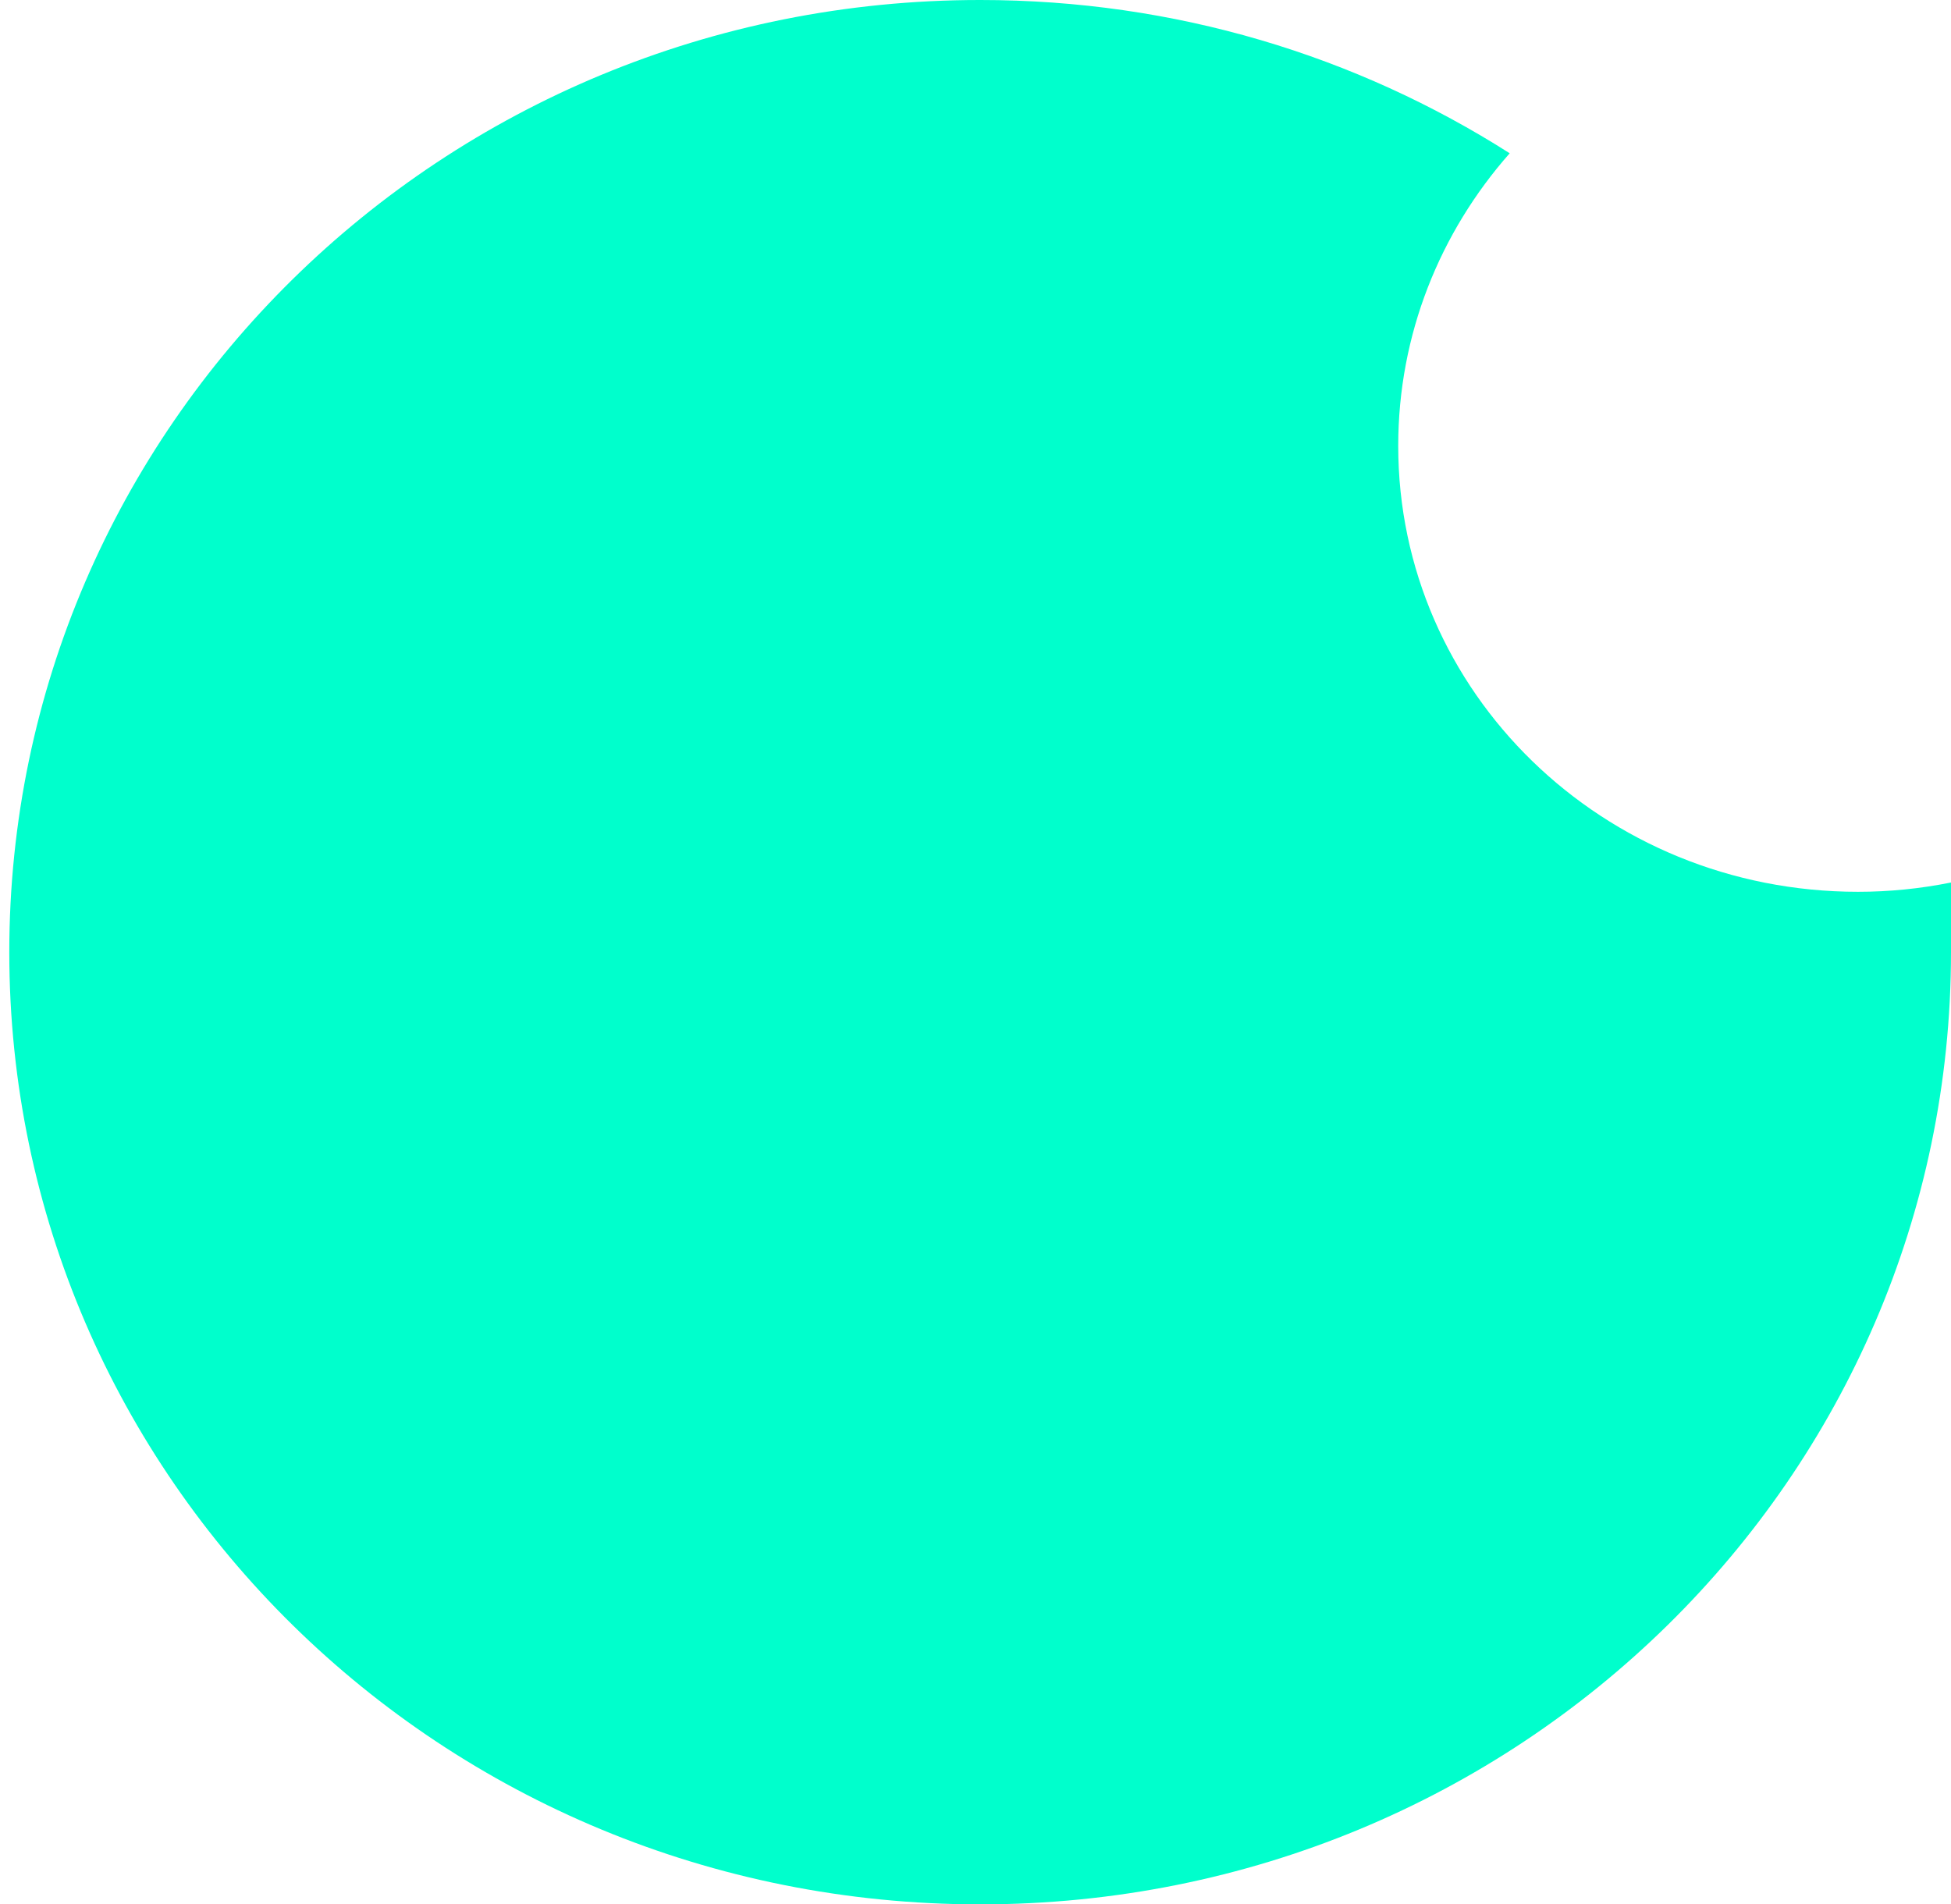 <svg version="1.2" xmlns="http://www.w3.org/2000/svg" viewBox="0 0 42 41" width="42" height="41">
	<style>
		.s0 { fill: #00ffcc }
	</style>
	<path class="s0" d="m40 19.2c-5.5 0-9.9-4.3-9.9-9.6 0-2.4 0.9-4.6 2.4-6.3-3.3-2.1-7.2-3.3-11.4-3.3-11.6 0-20.9 9.2-20.9 20.5 0 11.3 9.3 20.5 20.9 20.5 11.6 0 20.9-9.2 20.9-20.5q0-0.7 0-1.5-1 0.2-2 0.2z"/>
</svg>
